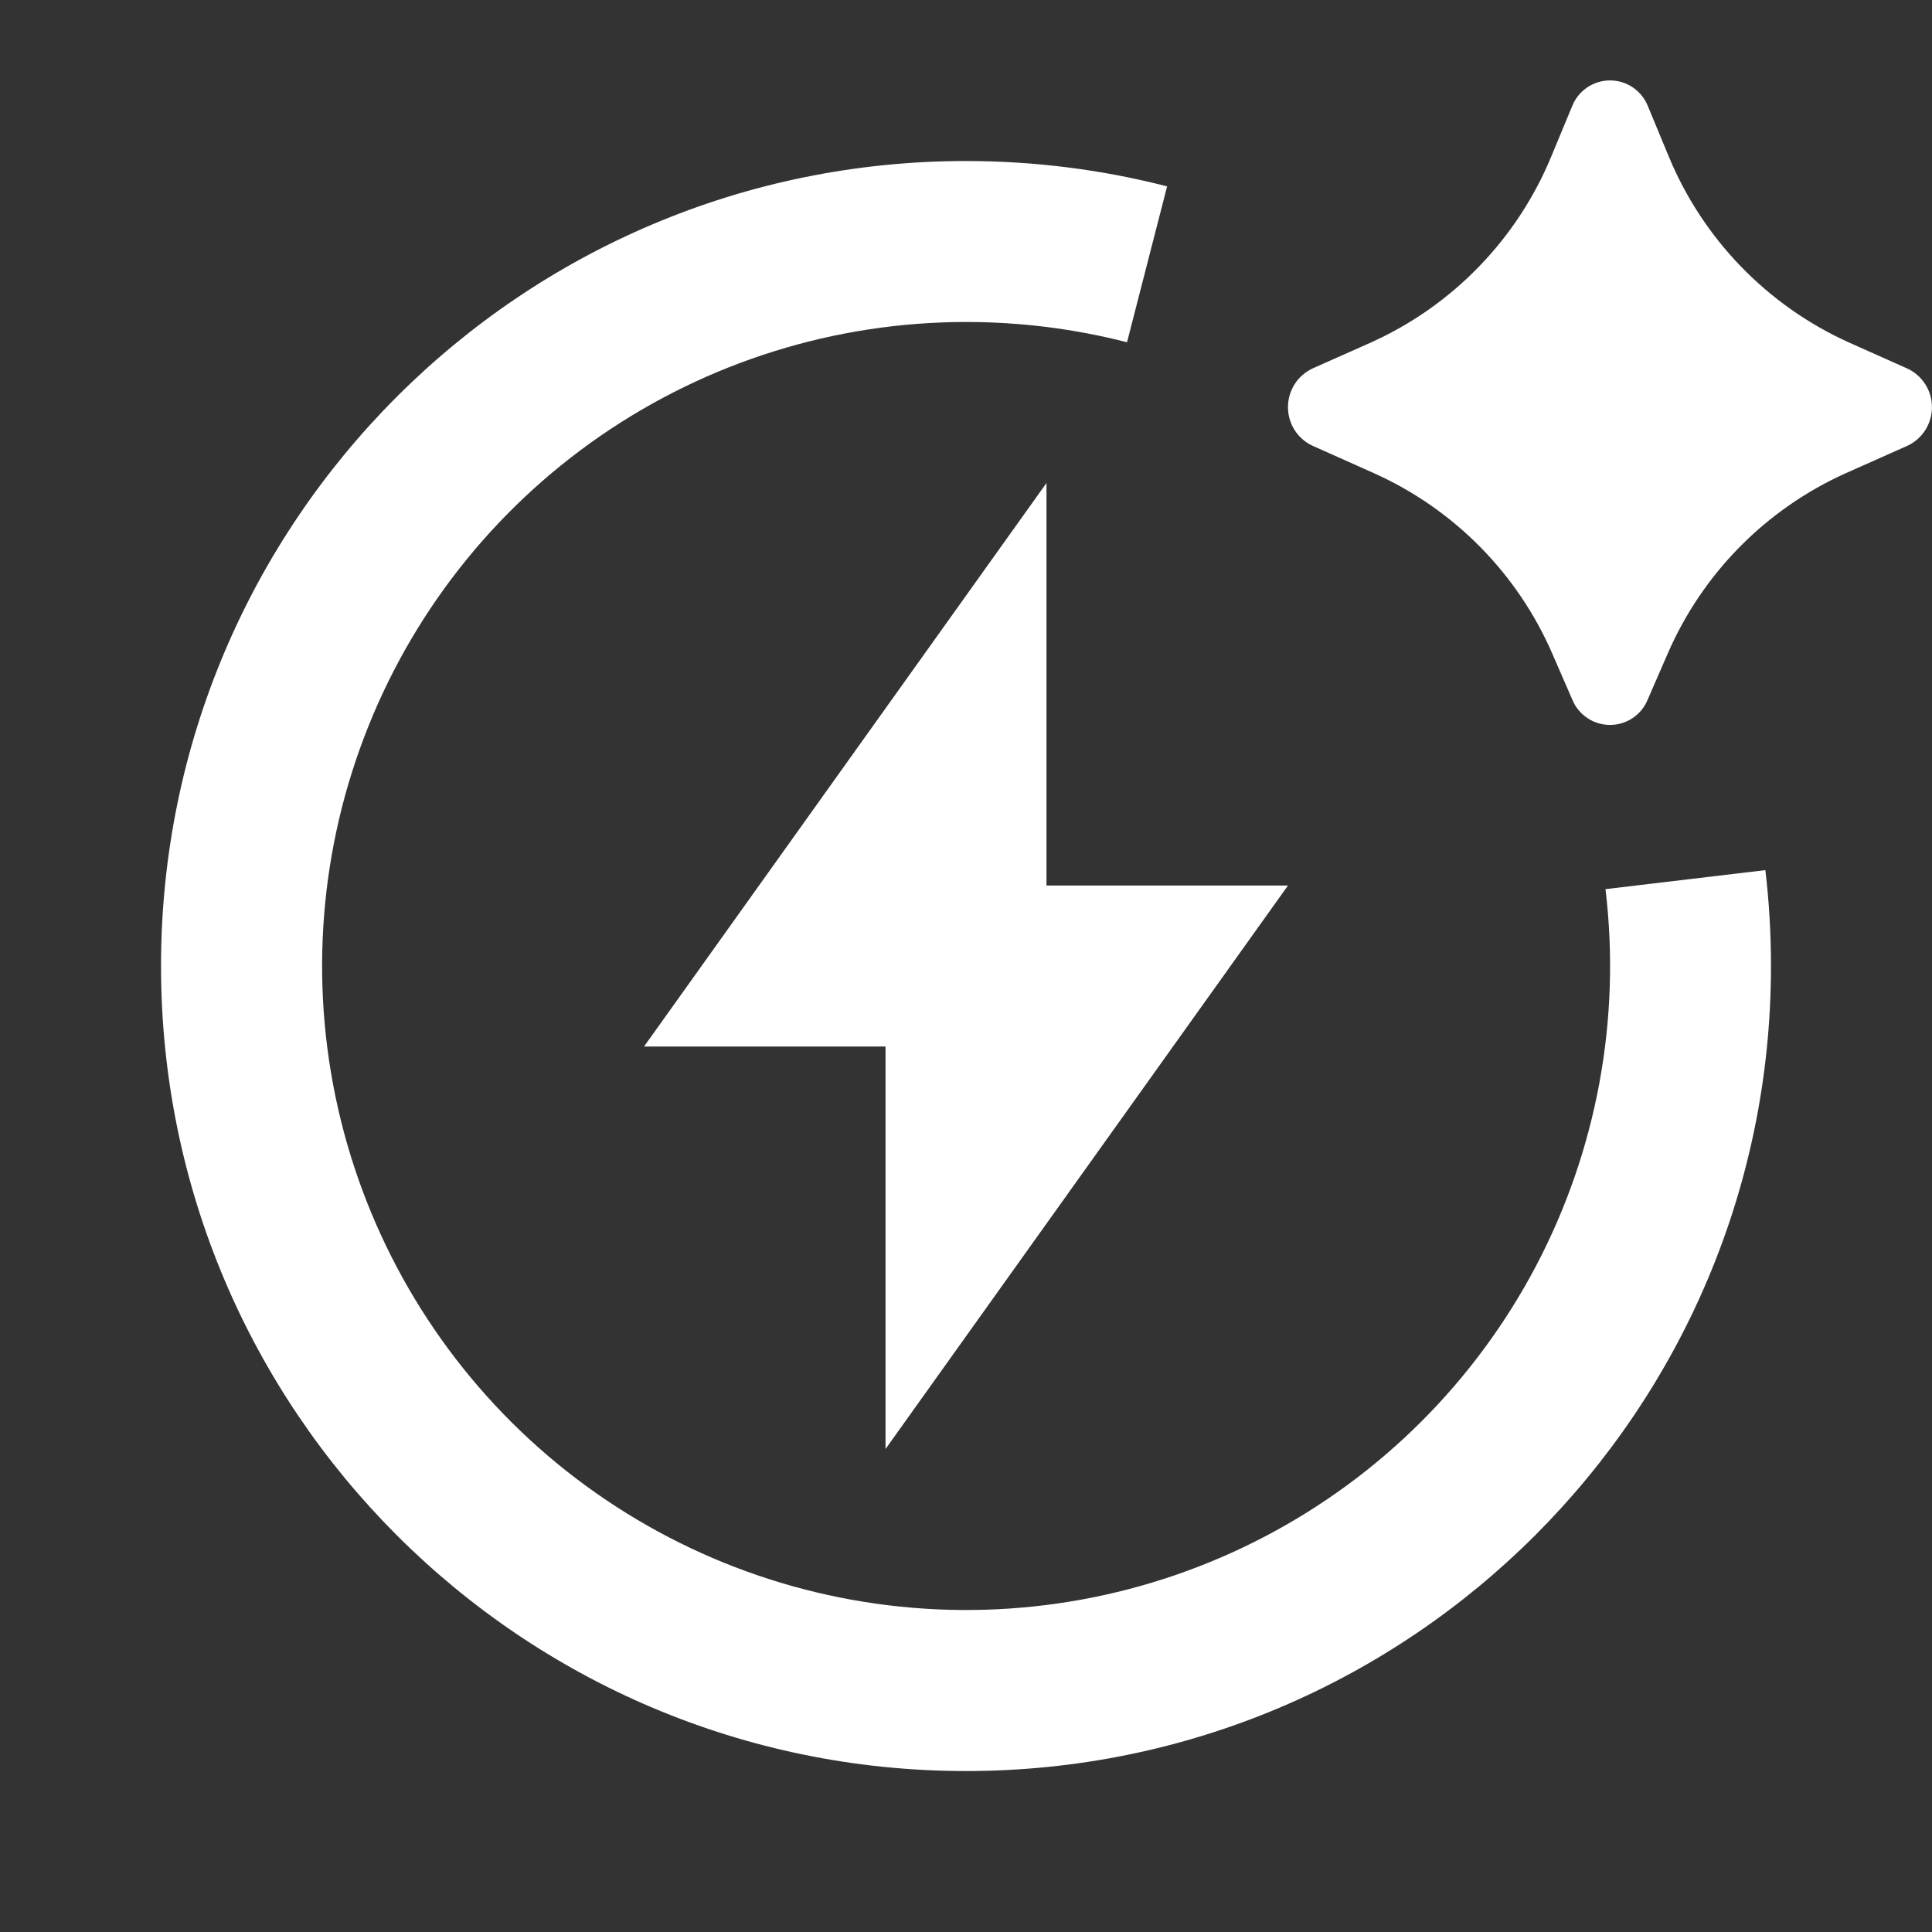<svg width="32" height="32" viewBox="0 0 32 32" fill="none" xmlns="http://www.w3.org/2000/svg">
<rect x="0" y="0" width="32" height="32" fill="#333333" stroke="none"/>
<path d="M27.617 10.838L27.289 11.592C27.238 11.715 27.152 11.82 27.041 11.894C26.93 11.968 26.8 12.007 26.667 12.007C26.534 12.007 26.403 11.968 26.293 11.894C26.182 11.82 26.095 11.715 26.044 11.592L25.716 10.838C25.139 9.502 24.083 8.432 22.756 7.837L21.744 7.385C21.621 7.329 21.517 7.239 21.444 7.125C21.371 7.011 21.333 6.879 21.333 6.743C21.333 6.608 21.371 6.476 21.444 6.362C21.517 6.248 21.621 6.158 21.744 6.101L22.7 5.676C24.061 5.065 25.135 3.955 25.701 2.575L26.039 1.76C26.088 1.634 26.175 1.526 26.287 1.449C26.399 1.373 26.531 1.332 26.667 1.332C26.802 1.332 26.935 1.373 27.047 1.449C27.159 1.526 27.245 1.634 27.295 1.76L27.632 2.573C28.198 3.954 29.272 5.064 30.632 5.676L31.589 6.103C31.712 6.159 31.815 6.25 31.888 6.364C31.961 6.477 31.999 6.609 31.999 6.744C31.999 6.879 31.961 7.011 31.888 7.125C31.815 7.238 31.712 7.329 31.589 7.385L30.576 7.836C29.249 8.431 28.193 9.502 27.617 10.838ZM16 5.333C13.836 5.334 11.723 5.992 9.942 7.222C8.161 8.451 6.796 10.193 6.029 12.216C5.261 14.239 5.127 16.448 5.644 18.549C6.161 20.651 7.305 22.545 8.924 23.981C10.543 25.416 12.561 26.326 14.709 26.588C16.857 26.851 19.034 26.453 20.951 25.449C22.868 24.445 24.434 22.882 25.442 20.967C26.449 19.052 26.85 16.875 26.592 14.727L29.24 14.412C29.302 14.934 29.333 15.463 29.333 16C29.333 23.364 23.364 29.334 16 29.334C8.636 29.334 2.667 23.364 2.667 16C2.667 8.636 8.636 2.667 16 2.667C17.148 2.667 18.265 2.813 19.331 3.087L18.667 5.669C17.796 5.445 16.899 5.333 16 5.333ZM17.333 14.667H21.333L14.667 24V17.334H10.667L17.333 8V14.667Z" fill="white"/>
</svg>
